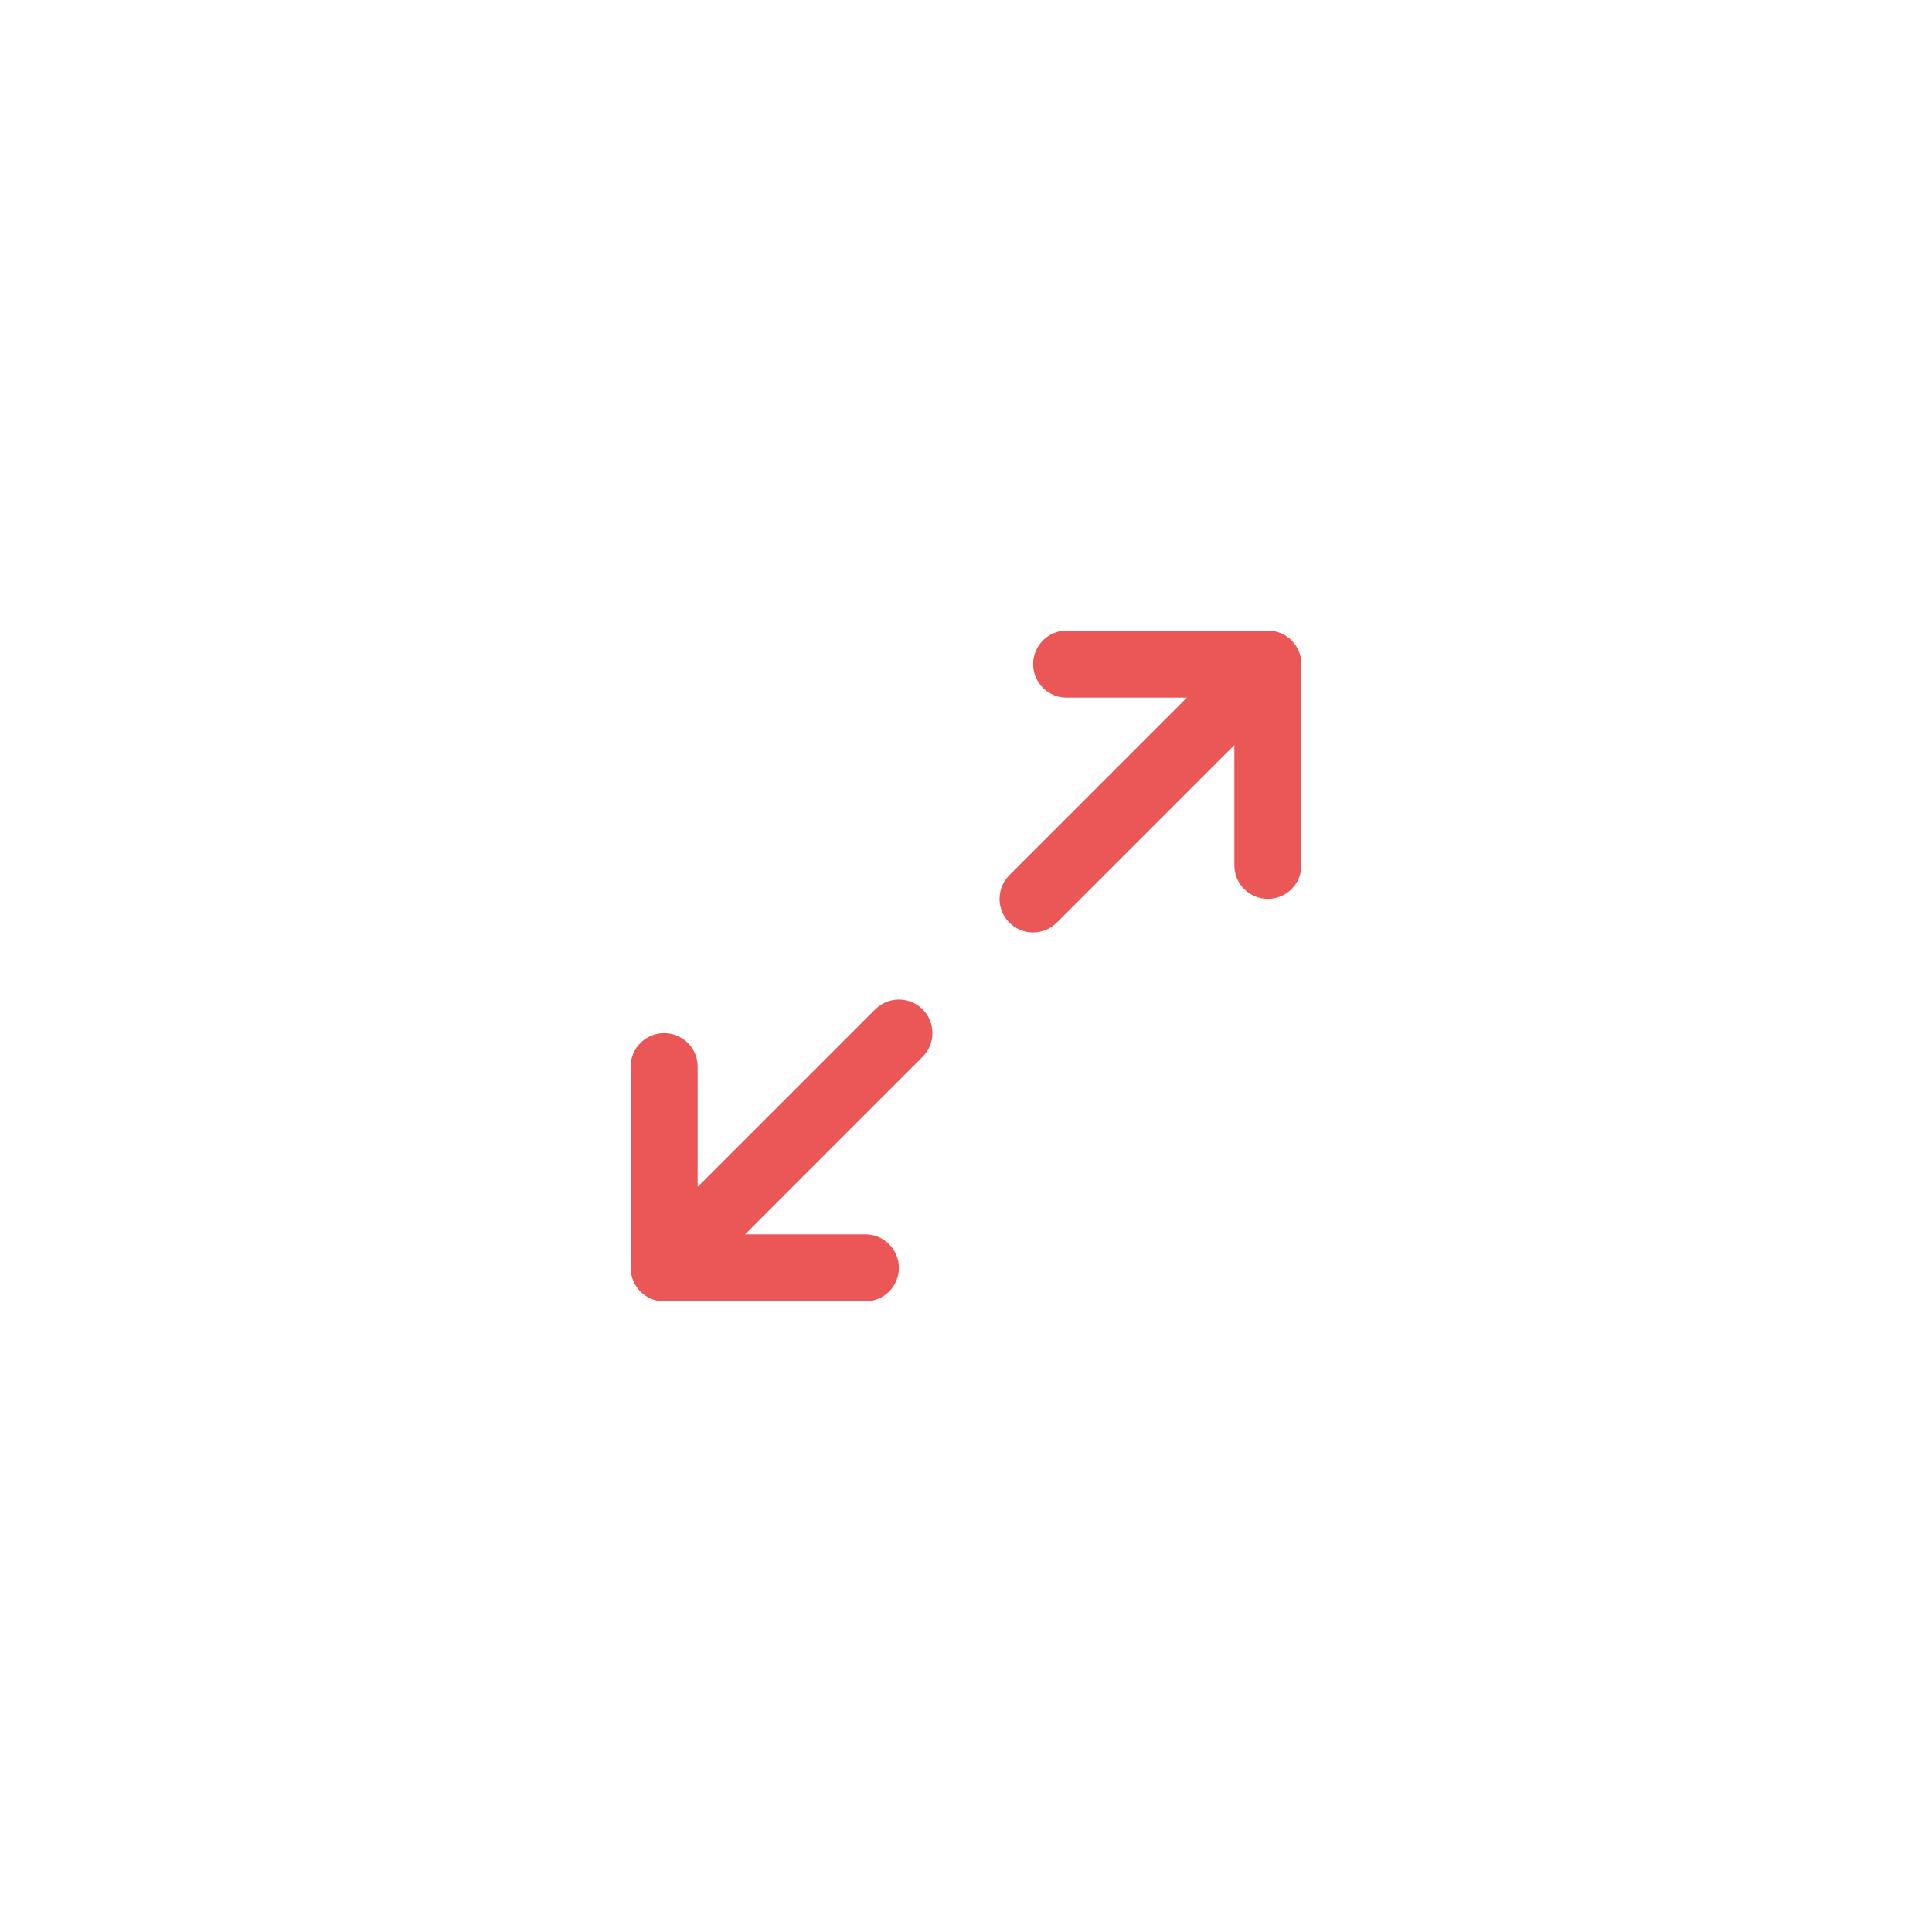 <svg width="48" height="48" viewBox="0 0 48 48" fill="none" xmlns="http://www.w3.org/2000/svg">
<g filter="url(#filter0_d_86_452)">
<path d="M25.667 16.5C25.667 16.04 26.04 15.667 26.5 15.667H31.5C31.96 15.667 32.333 16.04 32.333 16.5V21.5C32.333 21.96 31.96 22.333 31.5 22.333C31.04 22.333 30.667 21.96 30.667 21.5V18.512L26.256 22.923C25.93 23.248 25.403 23.248 25.077 22.923C24.752 22.597 24.752 22.07 25.077 21.744L29.488 17.333H26.5C26.04 17.333 25.667 16.96 25.667 16.5Z" fill="#EB5757"/>
</g>
<g filter="url(#filter1_d_86_452)">
<path d="M18.512 30.667L22.922 26.256C23.248 25.93 23.248 25.403 22.922 25.077C22.597 24.752 22.07 24.752 21.744 25.077L17.333 29.488V26.5C17.333 26.04 16.96 25.667 16.5 25.667C16.04 25.667 15.667 26.04 15.667 26.5V31.5C15.667 31.96 16.04 32.333 16.5 32.333H21.5C21.96 32.333 22.333 31.96 22.333 31.5C22.333 31.04 21.96 30.667 21.5 30.667H18.512Z" fill="#EB5757"/>
</g>
<defs>
<filter id="filter0_d_86_452" x="9.833" y="0.667" width="37.5" height="37.5" filterUnits="userSpaceOnUse" color-interpolation-filters="sRGB">
<feFlood flood-opacity="0" result="BackgroundImageFix"/>
<feColorMatrix in="SourceAlpha" type="matrix" values="0 0 0 0 0 0 0 0 0 0 0 0 0 0 0 0 0 0 127 0" result="hardAlpha"/>
<feOffset/>
<feGaussianBlur stdDeviation="7.5"/>
<feComposite in2="hardAlpha" operator="out"/>
<feColorMatrix type="matrix" values="0 0 0 0 0.922 0 0 0 0 0.341 0 0 0 0 0.341 0 0 0 1 0"/>
<feBlend mode="normal" in2="BackgroundImageFix" result="effect1_dropShadow_86_452"/>
<feBlend mode="normal" in="SourceGraphic" in2="effect1_dropShadow_86_452" result="shape"/>
</filter>
<filter id="filter1_d_86_452" x="0.667" y="9.833" width="37.5" height="37.5" filterUnits="userSpaceOnUse" color-interpolation-filters="sRGB">
<feFlood flood-opacity="0" result="BackgroundImageFix"/>
<feColorMatrix in="SourceAlpha" type="matrix" values="0 0 0 0 0 0 0 0 0 0 0 0 0 0 0 0 0 0 127 0" result="hardAlpha"/>
<feOffset/>
<feGaussianBlur stdDeviation="7.5"/>
<feComposite in2="hardAlpha" operator="out"/>
<feColorMatrix type="matrix" values="0 0 0 0 0.922 0 0 0 0 0.341 0 0 0 0 0.341 0 0 0 1 0"/>
<feBlend mode="normal" in2="BackgroundImageFix" result="effect1_dropShadow_86_452"/>
<feBlend mode="normal" in="SourceGraphic" in2="effect1_dropShadow_86_452" result="shape"/>
</filter>
</defs>
</svg>
